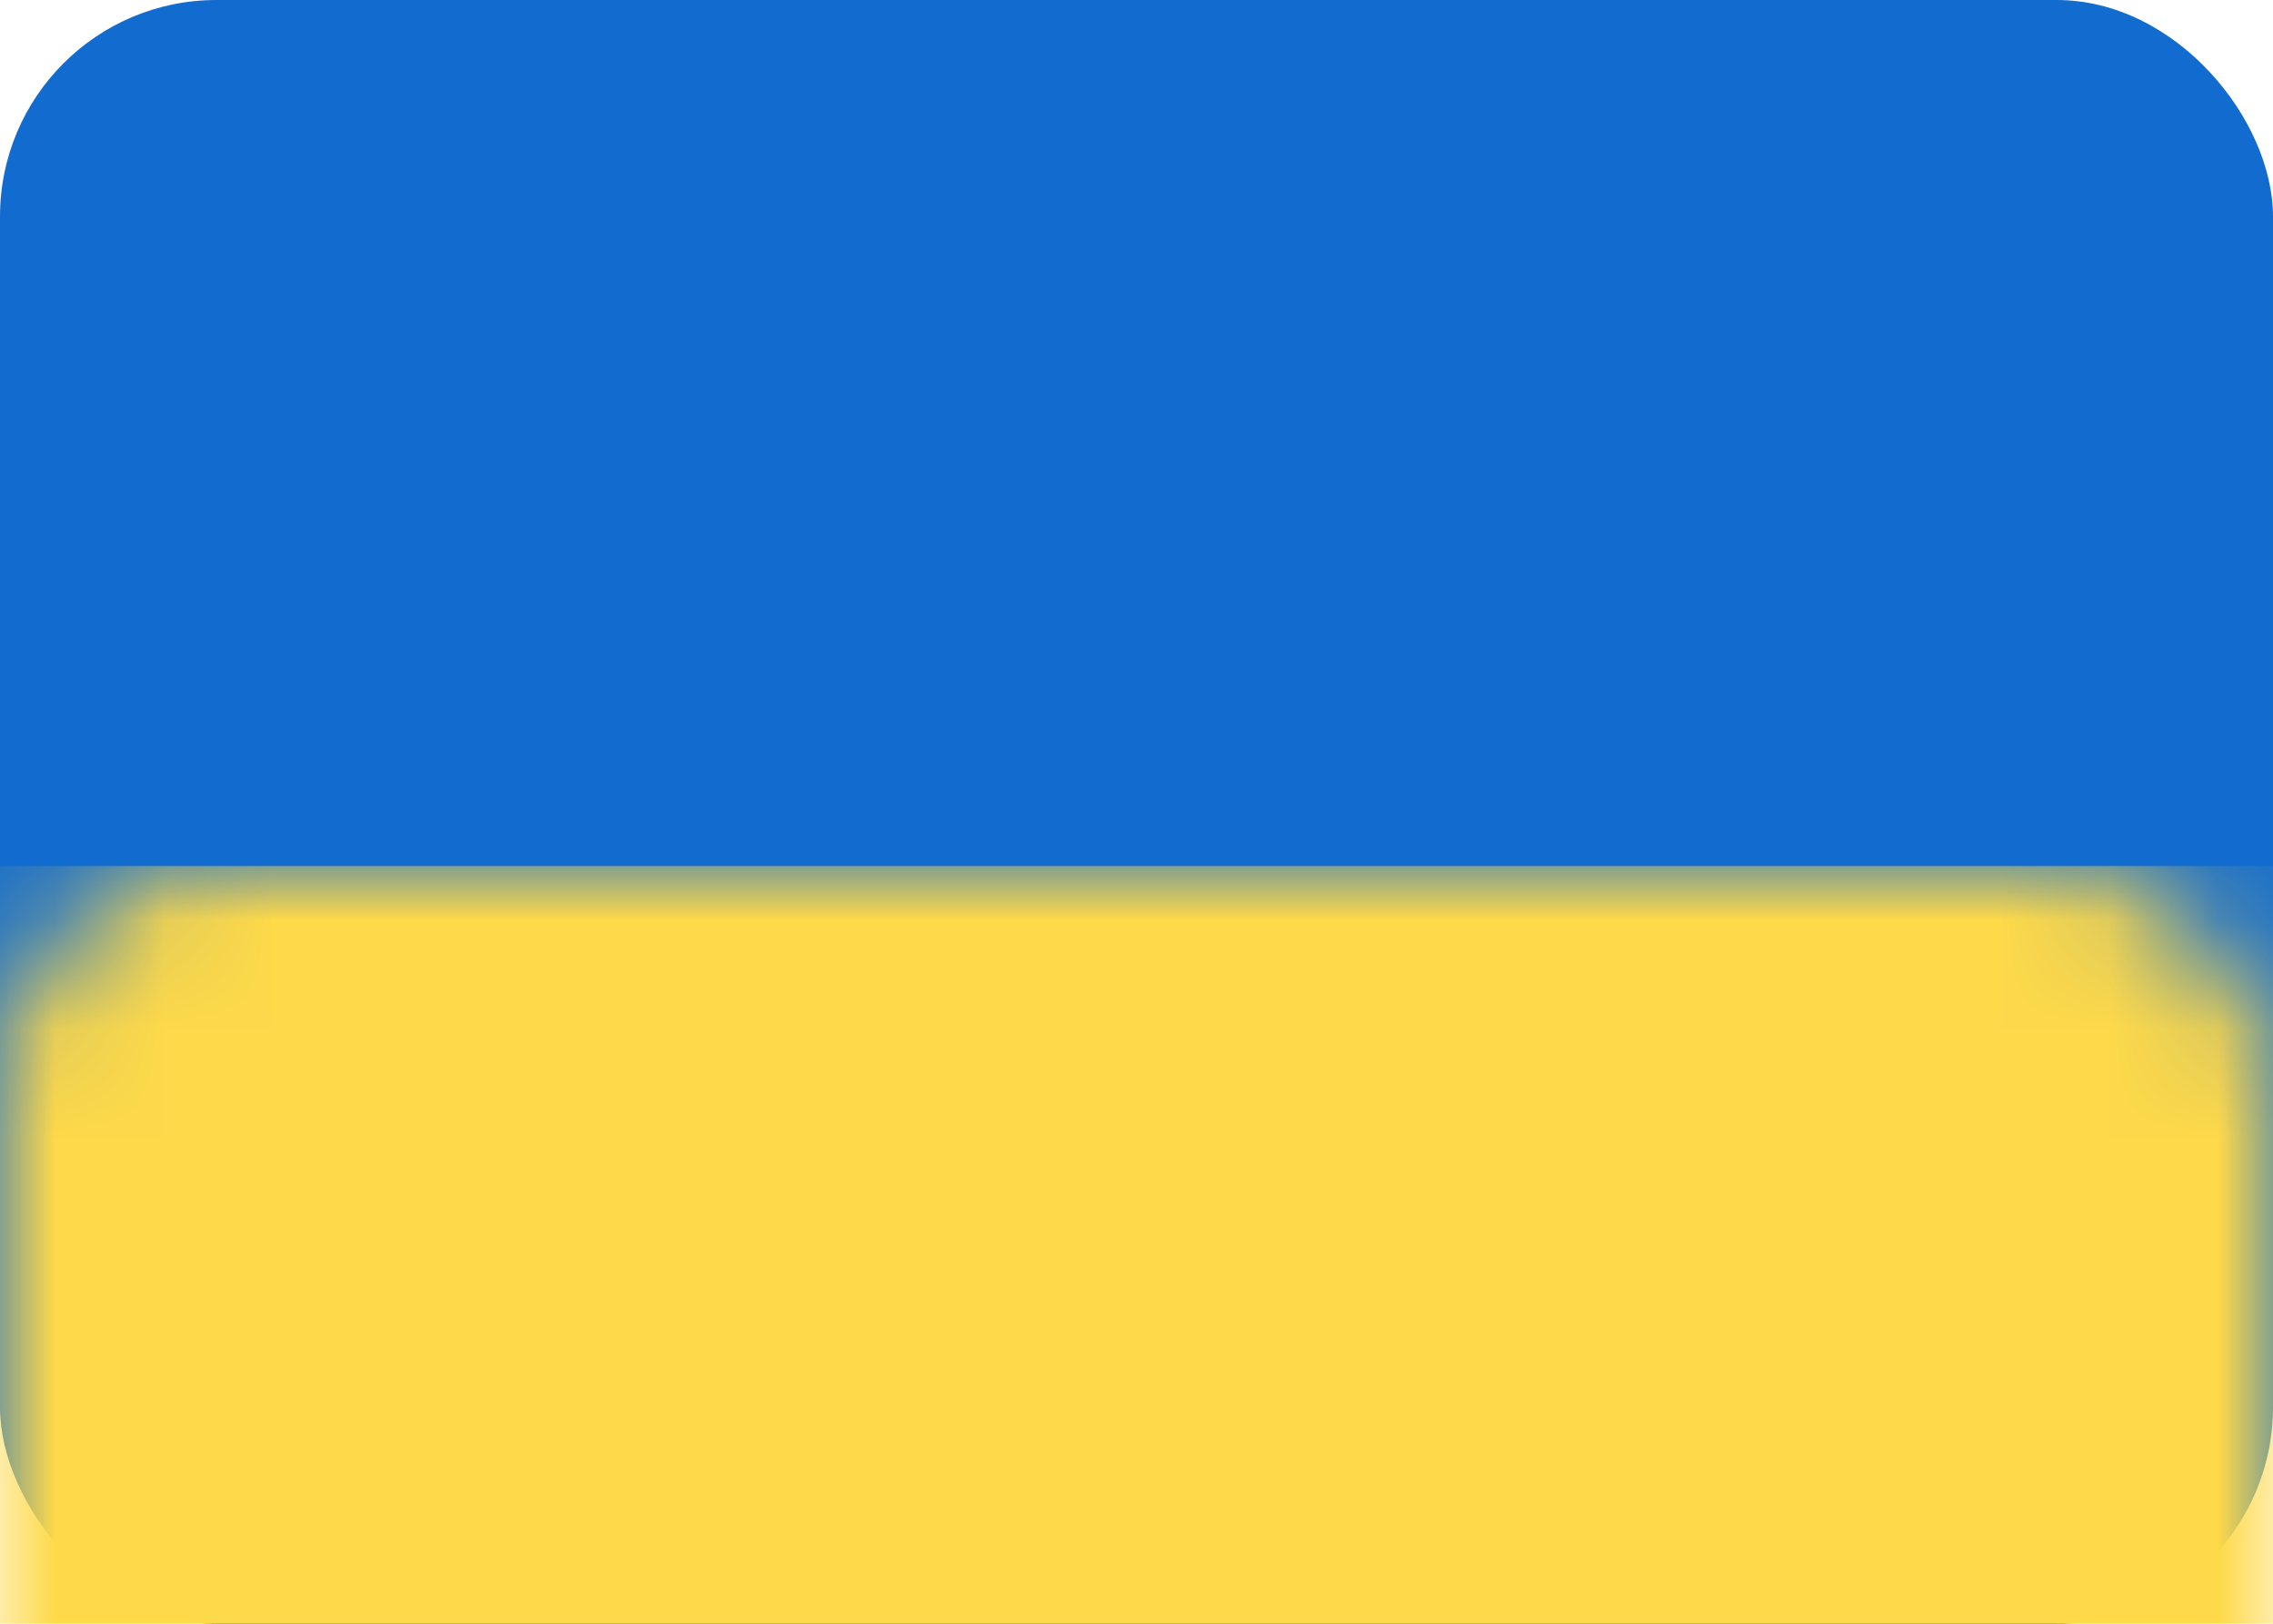 <?xml version="1.0" encoding="UTF-8"?>
<svg width="21px" height="15px" viewBox="0 0 21 15" version="1.1" xmlns="http://www.w3.org/2000/svg" xmlns:xlink="http://www.w3.org/1999/xlink">
    <title>UA</title>
    <defs>
        <rect id="path-1" x="0" y="0" width="21" height="15" rx="2"></rect>
    </defs>
    <g id="Home" stroke="none" stroke-width="1" fill="none" fill-rule="evenodd">
        <g id="Home-1600-Copy-2" transform="translate(-1267, -58)">
            <g id="Group-2" transform="translate(774, 56)">
                <g id="UA" transform="translate(493, 2)">
                    <mask id="mask-2" fill="white">
                        <use xlink:href="#path-1"></use>
                    </mask>
                    <use id="background" fill="#126CCF" xlink:href="#path-1"></use>
                    <rect id="bottom" fill="#FED949" mask="url(#mask-2)" x="0" y="8" width="21" height="7"></rect>
                </g>
            </g>
        </g>
    </g>
</svg>